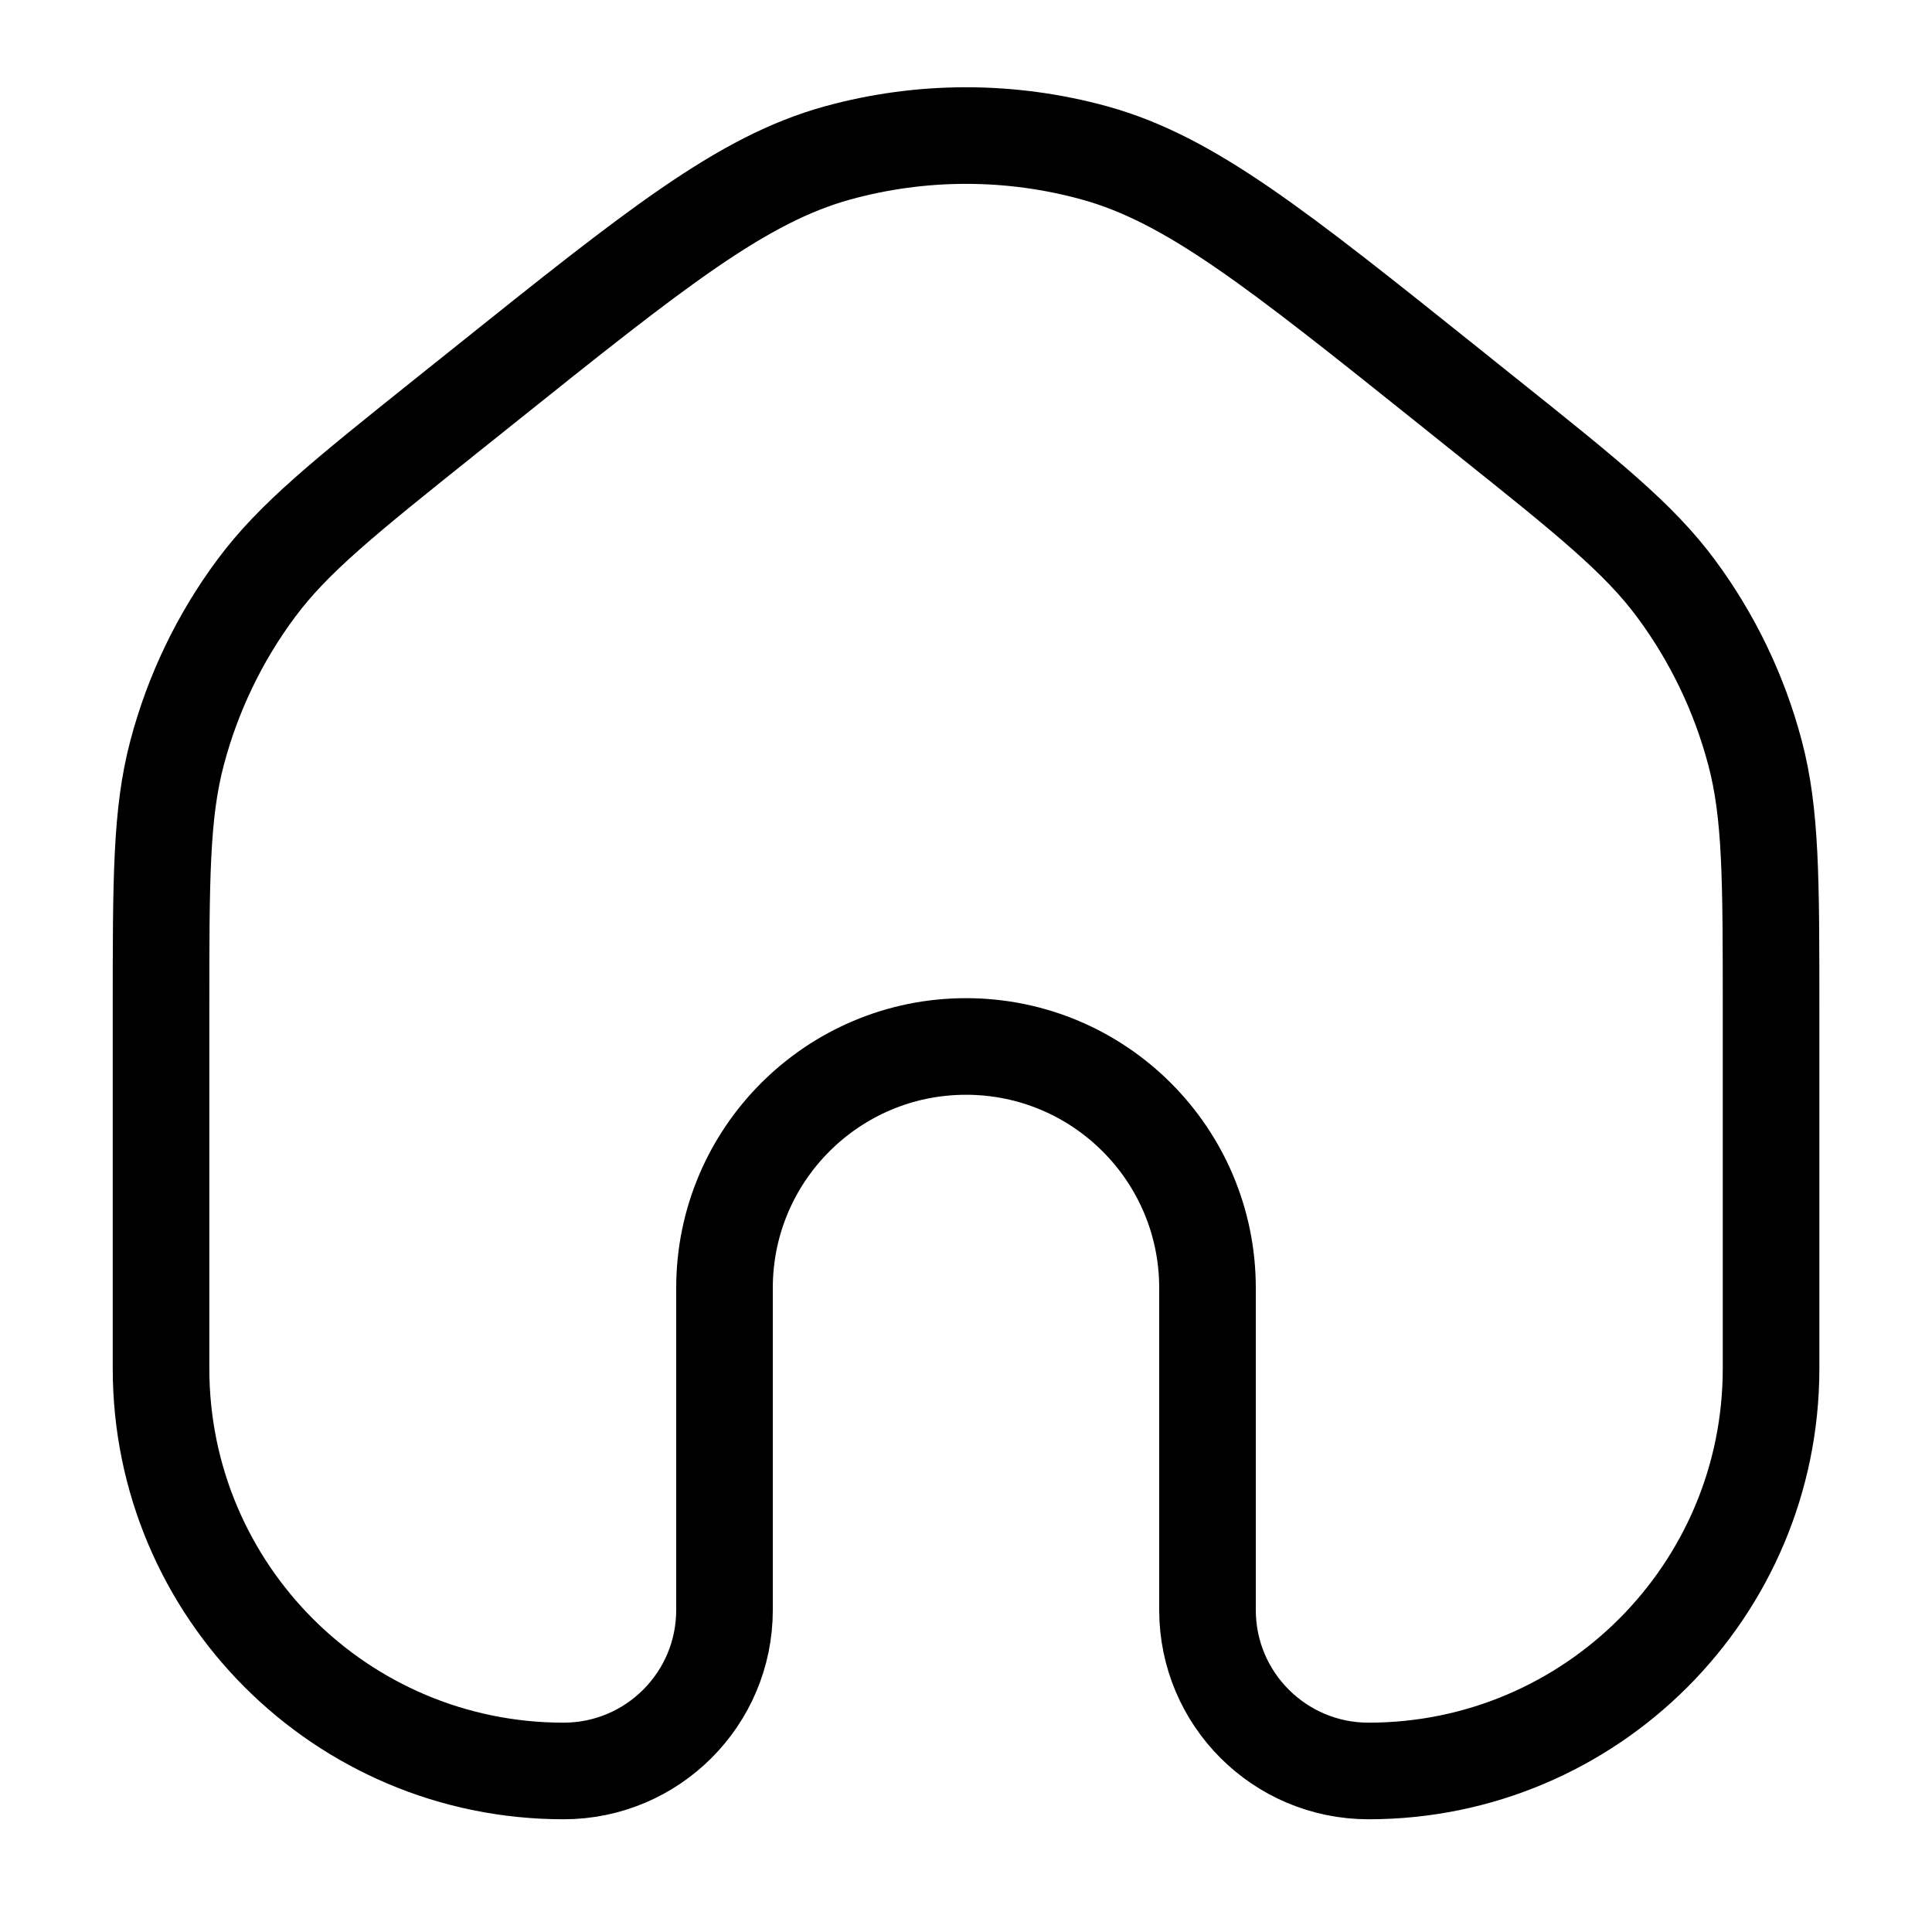 <svg class="icon icon-home icon-sm" viewBox="0 0 20 20" stroke="currentColor" fill="none" xmlns="http://www.w3.org/2000/svg">
      <path stroke-linecap="round" stroke-linejoin="round" d="M18.334 14.167V10.454C18.334 9.099 18.334 8.421 18.168 7.794C18.006 7.18 17.728 6.602 17.35 6.092C16.964 5.571 16.435 5.147 15.376 4.301L14.998 3.998L14.998 3.998C13.214 2.571 12.322 1.858 11.334 1.584C10.461 1.343 9.54 1.343 8.667 1.584C7.678 1.858 6.786 2.571 5.003 3.998L5.003 3.998L4.624 4.301C3.566 5.147 3.037 5.571 2.651 6.092C2.272 6.602 1.995 7.18 1.833 7.794C1.667 8.421 1.667 9.099 1.667 10.454V14.167C1.667 16.468 3.532 18.333 5.834 18.333C6.754 18.333 7.5 17.587 7.5 16.667V13.333C7.5 11.953 8.62 10.833 10 10.833C11.381 10.833 12.5 11.953 12.5 13.333V16.667C12.5 17.587 13.246 18.333 14.167 18.333C16.468 18.333 18.334 16.468 18.334 14.167Z"></path>
    </svg>